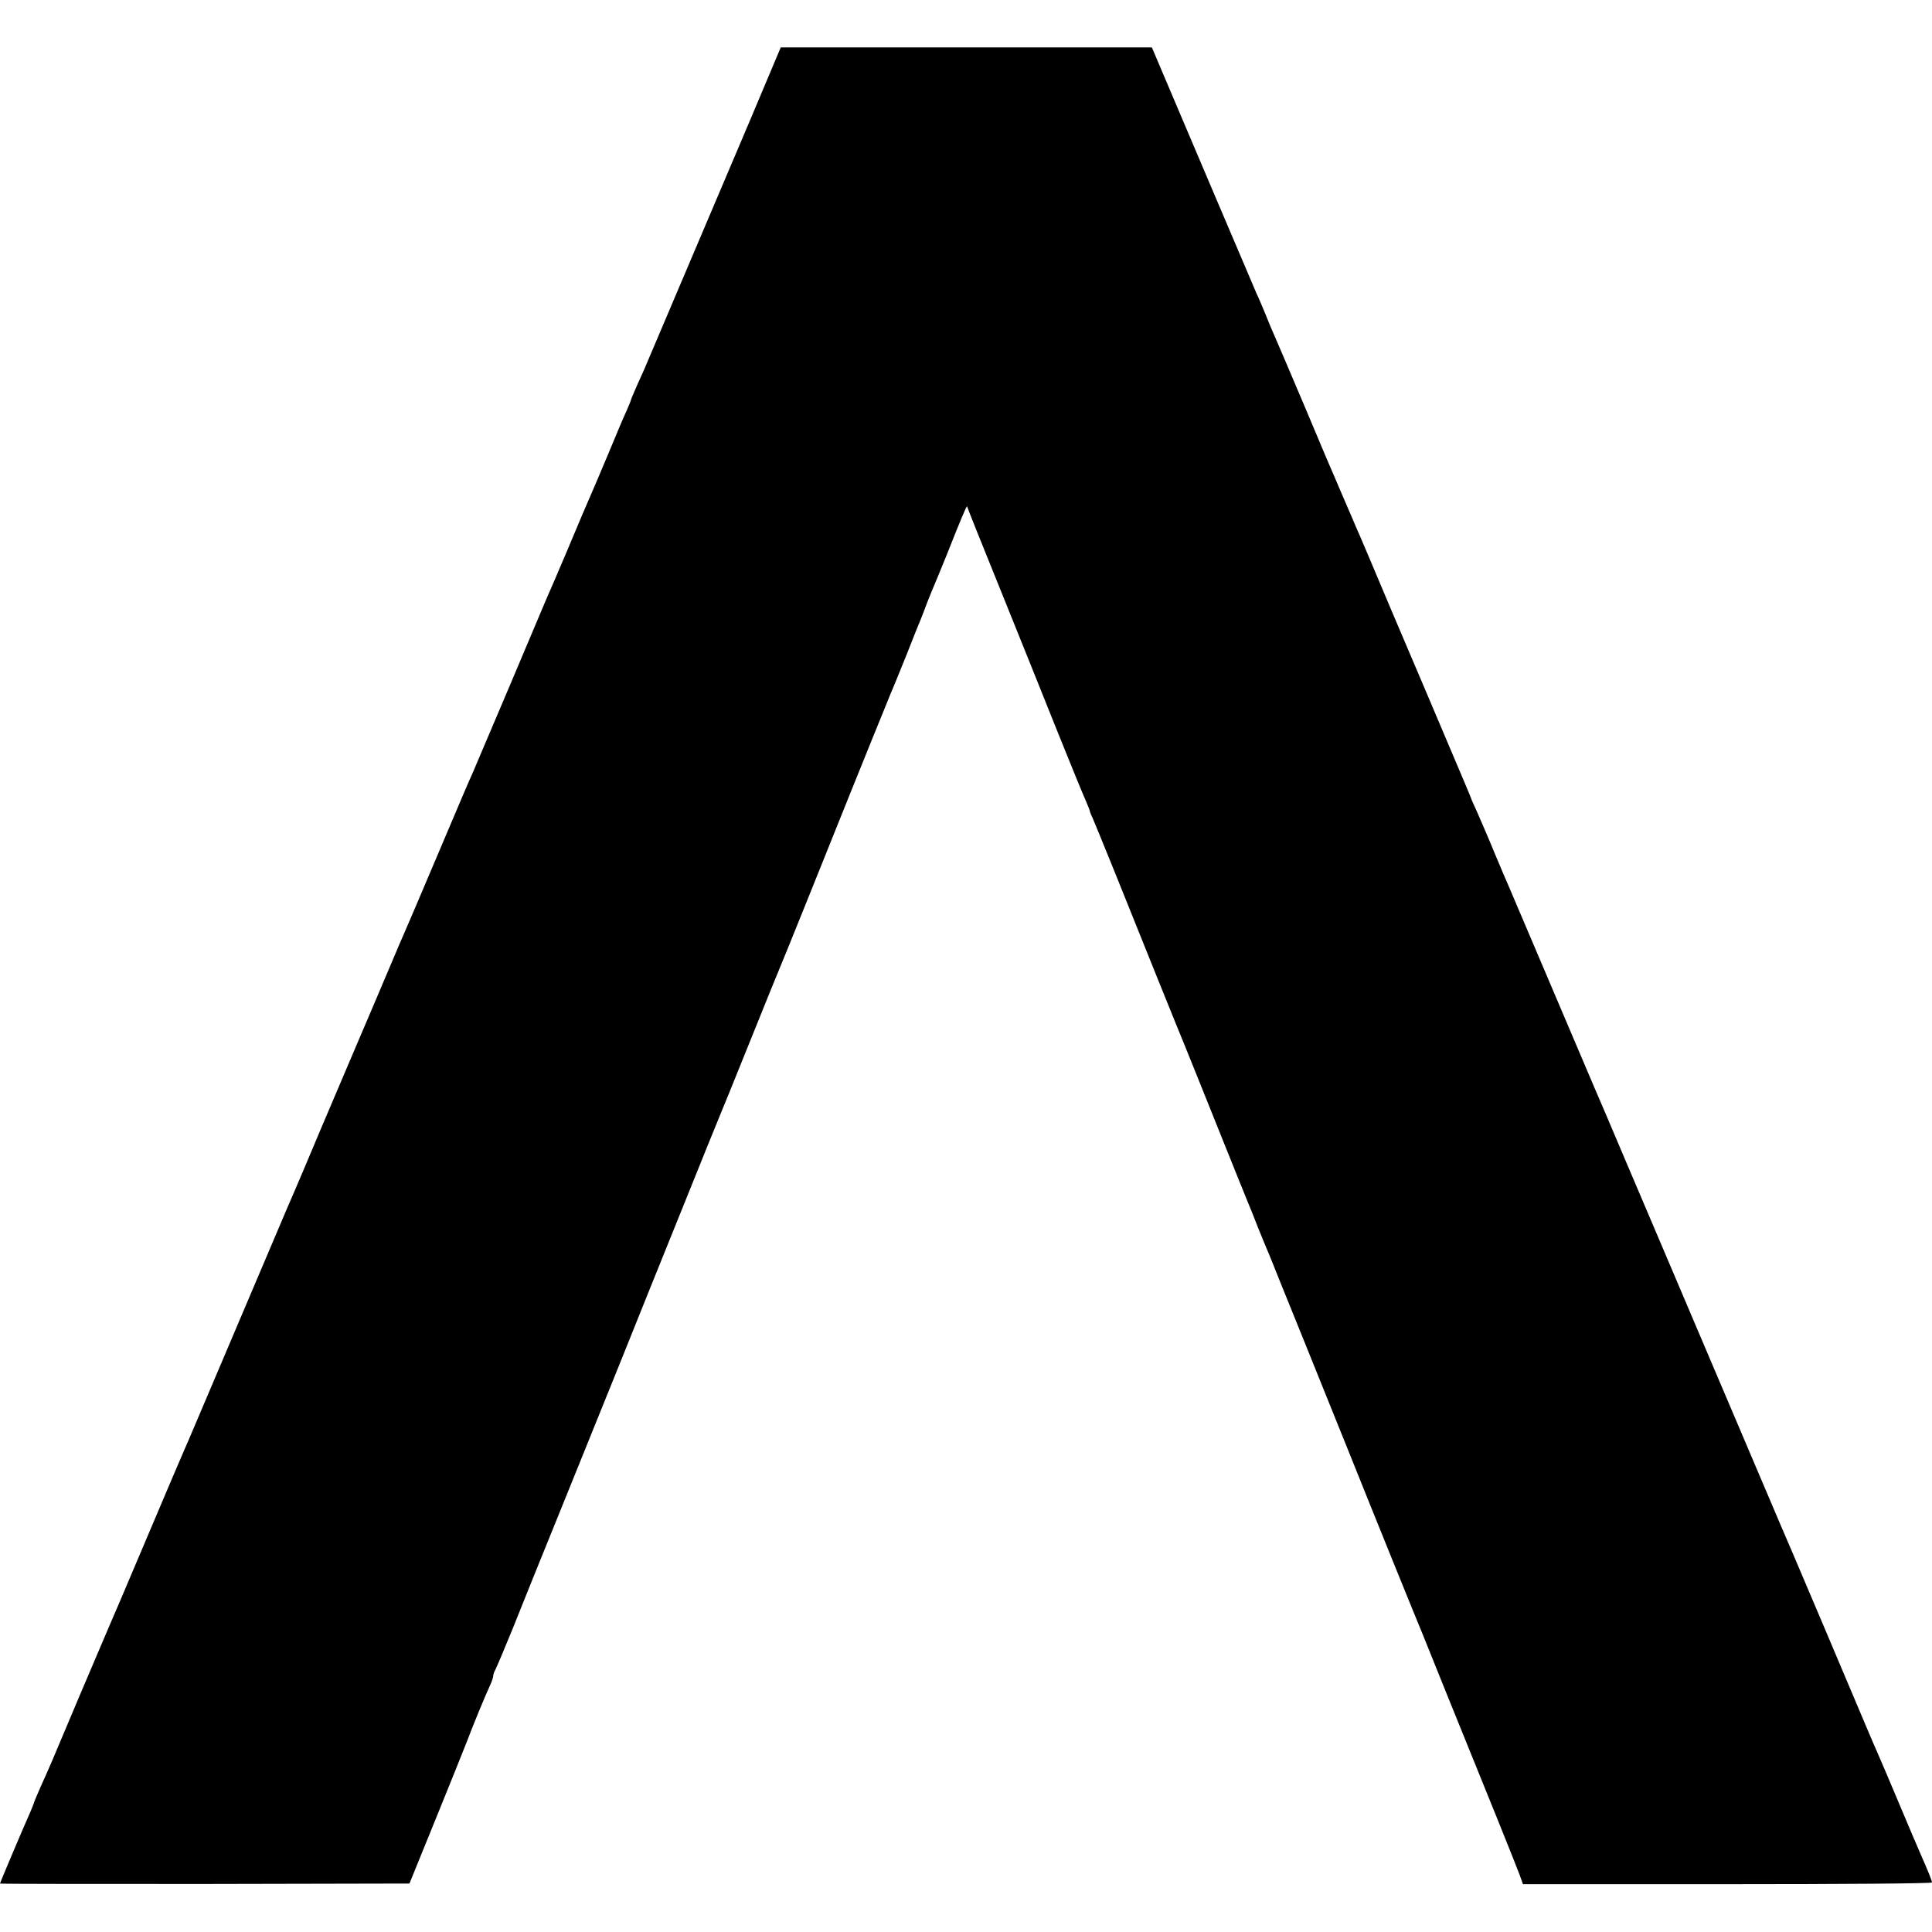 <?xml version="1.0" standalone="no"?>
<!DOCTYPE svg PUBLIC "-//W3C//DTD SVG 20010904//EN"
 "http://www.w3.org/TR/2001/REC-SVG-20010904/DTD/svg10.dtd">
<svg version="1.0" xmlns="http://www.w3.org/2000/svg"
 width="897pt" height="897pt" viewBox="0 0 897 897"
 preserveAspectRatio="xMidYMid meet">
<g transform="translate(0,897) scale(0.1,-0.1)"
fill="#000000" stroke="none">
<path d="M3491 8432 c-129 -303 -482 -1135 -500 -1177 -5 -11 -21 -46 -35 -78
-14 -32 -26 -60 -26 -62 0 -3 -9 -24 -19 -48 -11 -23 -50 -114 -86 -202 -37
-88 -75 -178 -85 -200 -10 -22 -57 -132 -104 -245 -48 -113 -93 -218 -101
-235 -7 -16 -83 -196 -169 -400 -86 -203 -163 -383 -170 -400 -23 -51 -40 -91
-171 -400 -70 -165 -135 -318 -145 -340 -10 -22 -37 -85 -60 -140 -23 -55
-113 -266 -200 -470 -87 -203 -183 -431 -214 -505 -32 -74 -63 -148 -71 -165
-11 -25 -295 -694 -427 -1005 -22 -52 -48 -113 -58 -135 -10 -22 -68 -159
-130 -305 -160 -378 -200 -471 -215 -505 -7 -16 -66 -154 -130 -305 -143 -340
-147 -349 -186 -435 -17 -38 -32 -74 -33 -80 -2 -5 -8 -21 -14 -35 -25 -55
-142 -331 -142 -335 0 -2 428 -2 951 -2 l950 2 120 295 c66 162 133 329 149
370 28 74 78 196 106 257 8 17 14 36 14 42 0 6 4 19 10 29 5 9 41 94 79 187
37 94 138 343 224 555 86 212 210 520 277 685 66 165 195 485 286 710 91 226
169 419 174 430 5 11 68 166 140 345 72 179 135 334 140 345 5 11 61 149 125
308 106 265 314 781 372 922 13 33 28 69 33 80 5 11 32 79 61 150 28 72 57
144 64 160 7 17 18 46 25 65 7 19 21 53 30 75 10 22 38 92 64 155 64 162 95
236 96 229 0 -3 70 -178 156 -390 85 -211 205 -508 265 -659 61 -151 119 -294
130 -317 10 -24 19 -46 19 -49 0 -3 7 -20 15 -37 8 -18 53 -129 101 -247 105
-262 297 -738 325 -805 23 -56 87 -216 179 -445 56 -140 108 -268 115 -285 7
-16 27 -66 44 -110 18 -44 36 -89 41 -100 5 -11 19 -45 31 -75 12 -30 27 -68
34 -85 7 -16 144 -356 305 -755 160 -399 298 -738 305 -755 7 -16 79 -192 158
-390 80 -198 187 -461 237 -585 50 -124 98 -244 106 -266 l15 -42 950 0 c522
0 949 3 949 8 0 8 -19 55 -50 125 -10 22 -55 128 -100 235 -45 107 -90 213
-100 235 -10 22 -36 83 -58 135 -79 187 -324 766 -337 795 -7 17 -33 77 -58
135 -138 324 -234 549 -400 940 -102 239 -244 575 -317 745 -72 171 -138 324
-145 340 -7 17 -97 228 -200 470 -103 242 -193 454 -200 470 -8 17 -37 86 -66
155 -28 69 -65 153 -80 188 -16 34 -29 64 -29 66 0 2 -47 113 -104 247 -57
134 -174 411 -261 614 -86 204 -162 384 -170 400 -7 17 -27 64 -45 105 -18 41
-38 89 -45 105 -8 17 -71 165 -140 330 -70 165 -135 318 -145 340 -10 22 -30
69 -44 105 -15 36 -33 79 -41 95 -7 17 -111 260 -230 540 -119 281 -226 531
-237 558 l-20 47 -862 0 -861 0 -134 -318z"/>
</g>
</svg>
